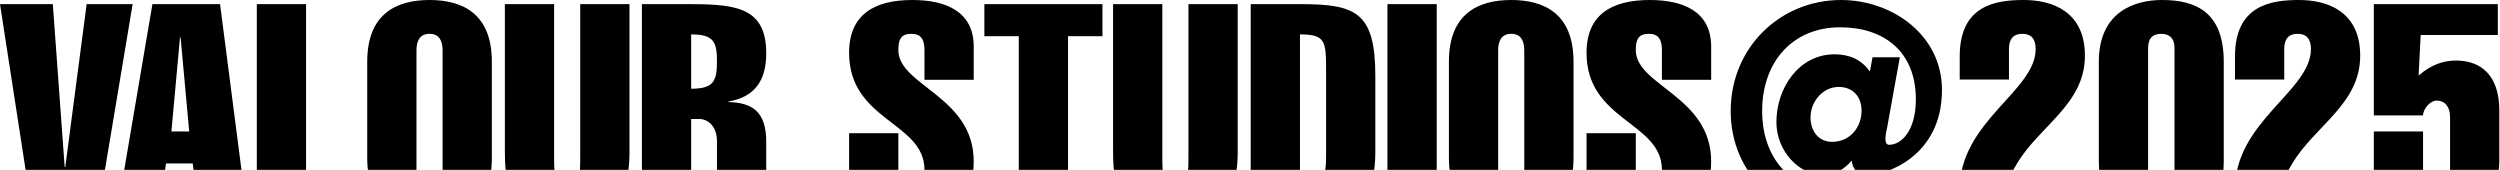 <svg xmlns="http://www.w3.org/2000/svg" fill="none" viewBox="0 0 883 60" height="60" width="883">
<path fill="black" d="M11.528 76.085L2.1158e-05 1.467H18.654L22.846 59.002H23.056L30.602 1.467H46.846L34.374 76.085H11.528ZM60.538 46.426H66.826L63.786 13.205H63.577L60.538 46.426ZM53.83 1.467H77.725L87.366 76.085H70.074L68.083 57.745H58.651L55.822 76.085H41.15L53.83 1.467ZM126.967 76.085H90.706V1.467H108.103V64.766H126.967V76.085ZM147.101 17.816V59.736C147.101 62.775 148.044 65.605 151.712 65.605C155.38 65.605 156.323 62.775 156.323 59.736V17.816C156.323 14.777 155.38 11.947 151.712 11.947C148.044 11.947 147.101 14.777 147.101 17.816ZM173.72 21.798V55.754C173.72 72.836 163.24 77.552 151.712 77.552C140.184 77.552 129.704 72.836 129.704 55.754V21.798C129.704 4.716 140.184 -7.37381e-07 151.712 -7.37381e-07C163.24 -7.37381e-07 173.72 4.716 173.72 21.798ZM222.333 1.467V54.81C221.914 70.635 216.464 77.552 200.22 77.552C178.736 77.552 178.317 62.566 178.317 53.134V1.467H195.714V55.23C195.714 61.203 195.714 65.605 200.22 65.605C204.936 65.605 204.936 61.203 204.936 55.23V1.467H222.333ZM244.118 76.085H226.721V1.467H244.223C260.781 1.467 270.632 3.144 270.632 18.864C270.632 28.191 266.755 34.27 257.323 35.842V36.051C265.707 36.261 270.632 39.405 270.632 50.094V65.71C270.632 68.644 271.156 73.046 273.252 76.085H255.751C253.655 73.046 253.235 68.644 253.235 65.71V49.885C253.235 44.645 250.091 42.025 246.947 42.025H244.118V76.085ZM244.118 12.157V31.335C251.978 31.335 253.235 28.715 253.235 21.694C253.235 14.777 252.083 12.157 244.118 12.157ZM343.918 28.191H326.521V17.711C326.521 14.043 325.368 11.947 321.91 11.947C318.137 11.947 317.298 14.043 317.298 17.711C317.298 30.287 343.918 33.955 343.918 57.011C343.918 71.054 336.372 77.552 321.805 77.552C310.696 77.552 299.902 73.779 299.902 60.889V47.055H317.298V59.946C317.298 64.347 318.661 65.605 321.91 65.605C324.739 65.605 326.521 64.347 326.521 59.946C326.521 43.073 299.902 42.758 299.902 18.654C299.902 5.135 308.81 -7.37381e-07 322.224 -7.37381e-07C333.962 -7.37381e-07 343.918 3.982 343.918 16.454V28.191ZM359.833 12.786H347.676V1.467H389.387V12.786H377.23V76.085H359.833V12.786ZM437.153 1.467V54.81C436.734 70.635 431.284 77.552 415.04 77.552C393.556 77.552 393.137 62.566 393.137 53.134V1.467H410.534V55.23C410.534 61.203 410.534 65.605 415.04 65.605C419.756 65.605 419.756 61.203 419.756 55.23V1.467H437.153ZM441.75 76.085V1.467H459.671C479.164 1.467 485.766 4.611 485.766 26.934V53.553C485.766 67.701 481.574 76.085 459.671 76.085H441.75ZM459.147 12.157V65.395C467.636 65.395 468.369 62.146 468.369 55.02V24.314C468.369 14.358 467.95 12.157 459.147 12.157ZM507.446 76.085H490.049V1.467H507.446V76.085ZM529.15 17.816V59.736C529.15 62.775 530.093 65.605 533.761 65.605C537.429 65.605 538.372 62.775 538.372 59.736V17.816C538.372 14.777 537.429 11.947 533.761 11.947C530.093 11.947 529.15 14.777 529.15 17.816ZM555.769 21.798V55.754C555.769 72.836 545.289 77.552 533.761 77.552C522.233 77.552 511.753 72.836 511.753 55.754V21.798C511.753 4.716 522.233 -7.37381e-07 533.761 -7.37381e-07C545.289 -7.37381e-07 555.769 4.716 555.769 21.798ZM604.382 28.191H586.986V17.711C586.986 14.043 585.833 11.947 582.374 11.947C578.602 11.947 577.763 14.043 577.763 17.711C577.763 30.287 604.382 33.955 604.382 57.011C604.382 71.054 596.837 77.552 582.27 77.552C571.161 77.552 560.366 73.779 560.366 60.889V47.055H577.763V59.946C577.763 64.347 579.126 65.605 582.374 65.605C585.204 65.605 586.986 64.347 586.986 59.946C586.986 43.073 560.366 42.758 560.366 18.654C560.366 5.135 569.274 -7.37381e-07 582.689 -7.37381e-07C594.426 -7.37381e-07 604.382 3.982 604.382 16.454V28.191ZM647.127 50.094C653.415 50.094 657.502 44.959 657.502 39.09C657.502 34.06 654.358 30.706 649.433 30.706C643.669 30.706 639.477 36.051 639.477 41.396C639.477 46.217 642.201 50.094 647.127 50.094ZM660.437 25.257L661.38 20.226H671.021L666.515 45.169C666.096 47.055 665.153 51.142 667.249 51.142C671.545 51.142 676.681 46.217 676.681 35.108C676.681 18.235 665.467 9.642 649.957 9.642C633.084 9.642 622.394 21.903 622.394 39.195C622.394 57.535 634.446 68.539 651.738 68.539C659.389 68.539 665.991 66.129 671.021 62.251H680.977C673.746 72.626 663.371 77.552 650.9 77.552C629.206 77.552 611.285 61.937 611.285 39.195C611.285 16.768 628.787 -7.37381e-07 650.271 -7.37381e-07C668.192 -7.37381e-07 685.903 12.262 685.903 31.754C685.903 55.754 665.362 61.937 659.598 61.937C656.769 61.937 654.358 60.26 654.044 56.697C651.633 59.631 647.756 61.937 644.297 61.937C635.494 61.937 627.425 53.343 627.425 43.178C627.425 30.916 635.494 19.178 647.965 19.178C653.101 19.178 657.397 20.96 660.437 25.257ZM709.567 65.186H736.396V76.085H692.17V66.862C692.17 42.863 718.999 32.174 718.999 17.292C718.999 13.624 717.322 11.947 714.283 11.947C711.244 11.947 709.567 13.624 709.567 17.292V28.086H692.17V19.912C692.17 1.782 704.956 -7.37381e-07 714.807 -7.37381e-07C724.763 -7.37381e-07 736.396 3.982 736.396 19.702C736.396 36.89 720.152 44.54 712.292 57.954C710.93 60.365 709.567 62.146 709.567 65.186ZM768.032 60.574V16.978C768.032 13.31 766.041 11.947 763.316 11.947C760.591 11.947 758.705 13.31 758.705 16.978V60.574C758.705 64.242 760.591 65.605 763.316 65.605C766.041 65.605 768.032 64.242 768.032 60.574ZM785.429 21.798V57.221C785.429 71.474 776.835 77.552 763.421 77.552C750.216 77.552 741.308 71.474 741.308 57.221V21.798C741.308 4.192 753.884 -7.37381e-07 763.63 -7.37381e-07C775.473 -7.37381e-07 785.429 4.192 785.429 21.798ZM806.794 65.186H833.623V76.085H789.397V66.862C789.397 42.863 816.226 32.174 816.226 17.292C816.226 13.624 814.549 11.947 811.51 11.947C808.471 11.947 806.794 13.624 806.794 17.292V28.086H789.397V19.912C789.397 1.782 802.183 -7.37381e-07 812.034 -7.37381e-07C821.99 -7.37381e-07 833.623 3.982 833.623 19.702C833.623 36.89 817.379 44.54 809.519 57.954C808.156 60.365 806.794 62.146 806.794 65.186ZM838.429 46.426H855.826V59.841C855.826 63.299 857.608 65.605 860.542 65.605C863.477 65.605 865.363 63.299 865.363 59.841V41.291C865.363 37.833 863.581 35.527 860.647 35.527C858.341 35.527 855.826 38.462 855.826 40.767H838.429V1.467H882.236V12.366H854.988C854.778 17.082 854.464 21.798 854.254 26.514H854.464C858.865 22.742 863.162 21.379 867.459 21.379C876.472 21.379 882.76 26.829 882.76 38.986V56.382C882.76 72.522 871.861 77.552 860.542 77.552C848.595 77.552 838.429 71.474 838.429 60.679V46.426Z"></path>
</svg>
